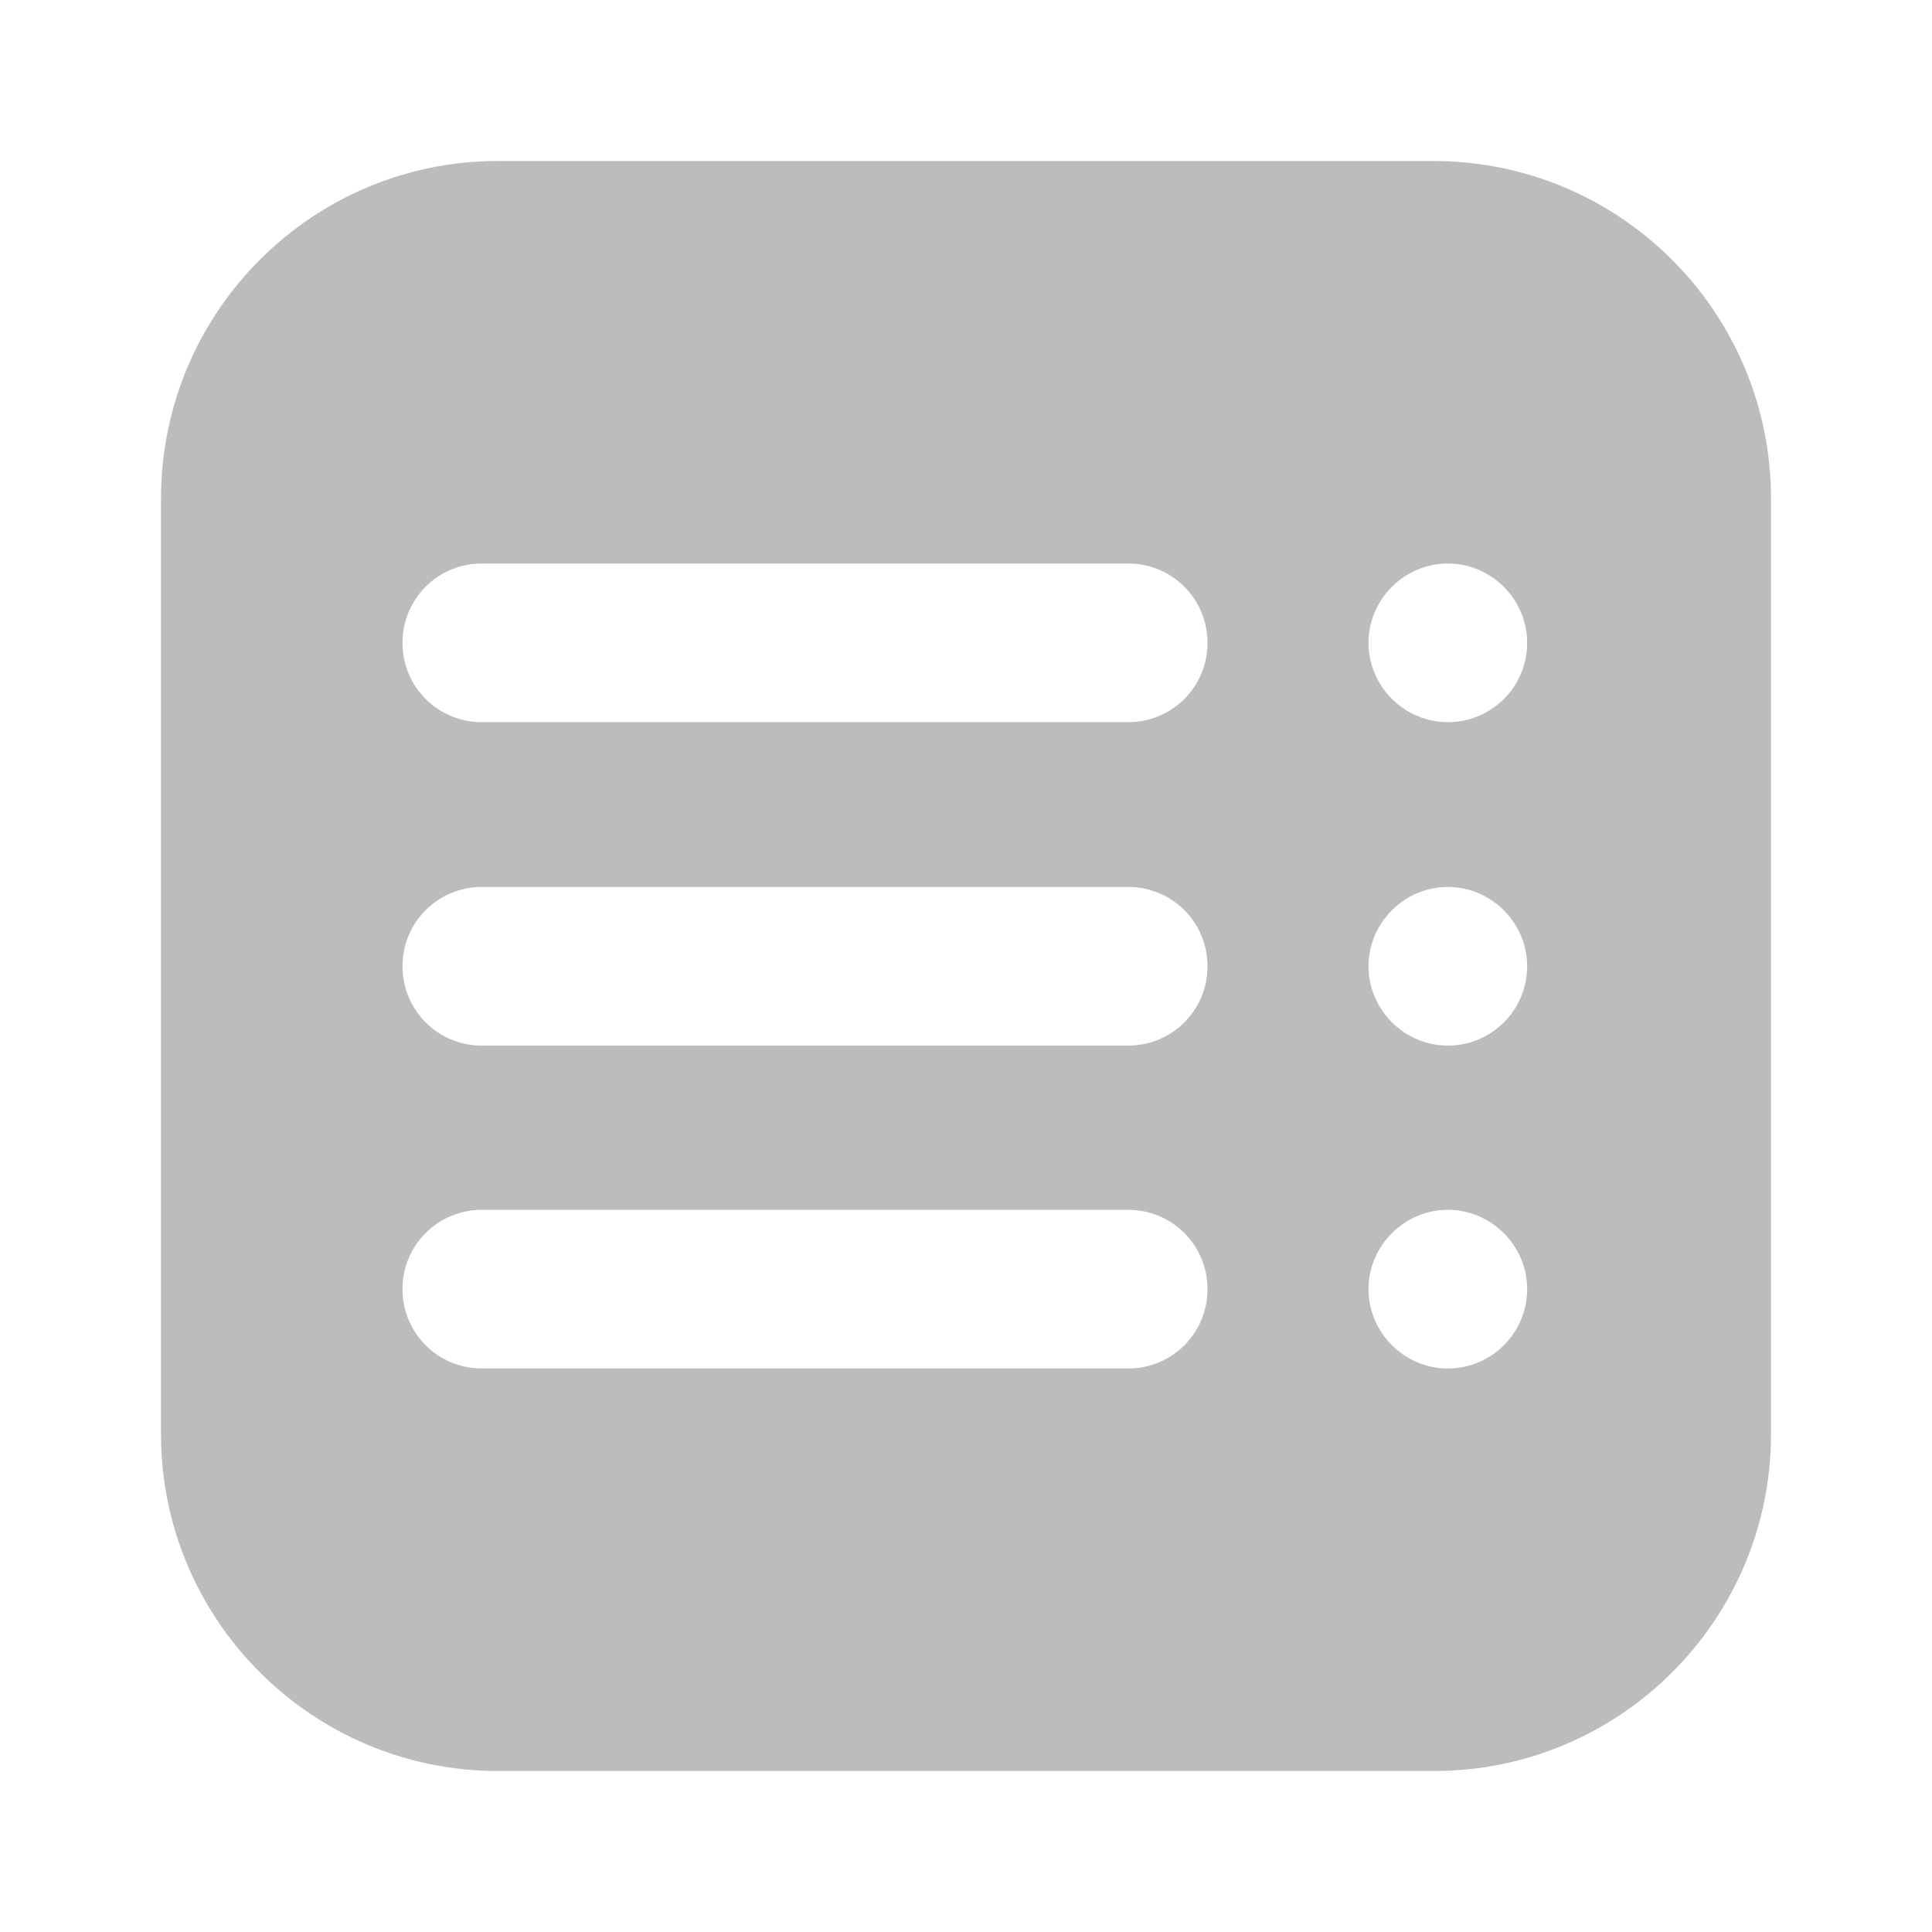 <svg width="24" height="24" viewBox="0 0 24 24" fill="none" xmlns="http://www.w3.org/2000/svg">
<path fill-rule="evenodd" clip-rule="evenodd" d="M6.184 22H17.816C20.123 22 22 20.123 22 17.816V6.194C22 3.877 20.123 2 17.806 2H6.184C3.877 2 2 3.877 2 6.194V17.816C2 20.123 3.877 22 6.184 22ZM5.986 7C5.439 7 5 7.439 5 7.986C5 8.532 5.439 8.971 5.986 8.971H14.014C14.561 8.971 15 8.532 15 7.986C15 7.439 14.561 7 14.014 7H5.986ZM5.986 11.018C5.439 11.018 5 11.457 5 12.003C5 12.55 5.439 12.989 5.986 12.989H14.014C14.561 12.989 15 12.55 15 12.003C15 11.457 14.561 11.018 14.014 11.018H5.986ZM5 16.014C5 15.468 5.439 15.029 5.986 15.029H14.014C14.561 15.029 15 15.468 15 16.014C15 16.561 14.561 17 14.014 17H5.986C5.439 17 5 16.561 5 16.014ZM17 7.986C17 7.445 17.445 7 17.986 7C18.526 7 18.971 7.445 18.971 7.986C18.971 8.533 18.526 8.971 17.986 8.971C17.445 8.971 17 8.526 17 7.986ZM17.986 15.029C17.445 15.029 17 15.474 17 16.014C17 16.555 17.445 17 17.986 17C18.526 17 18.971 16.561 18.971 16.014C18.971 15.474 18.526 15.029 17.986 15.029ZM17 12.003C17 11.463 17.445 11.018 17.986 11.018C18.526 11.018 18.971 11.463 18.971 12.003C18.971 12.55 18.526 12.989 17.986 12.989C17.445 12.989 17 12.544 17 12.003Z" fill="#BBBCBD"/>
</svg>
